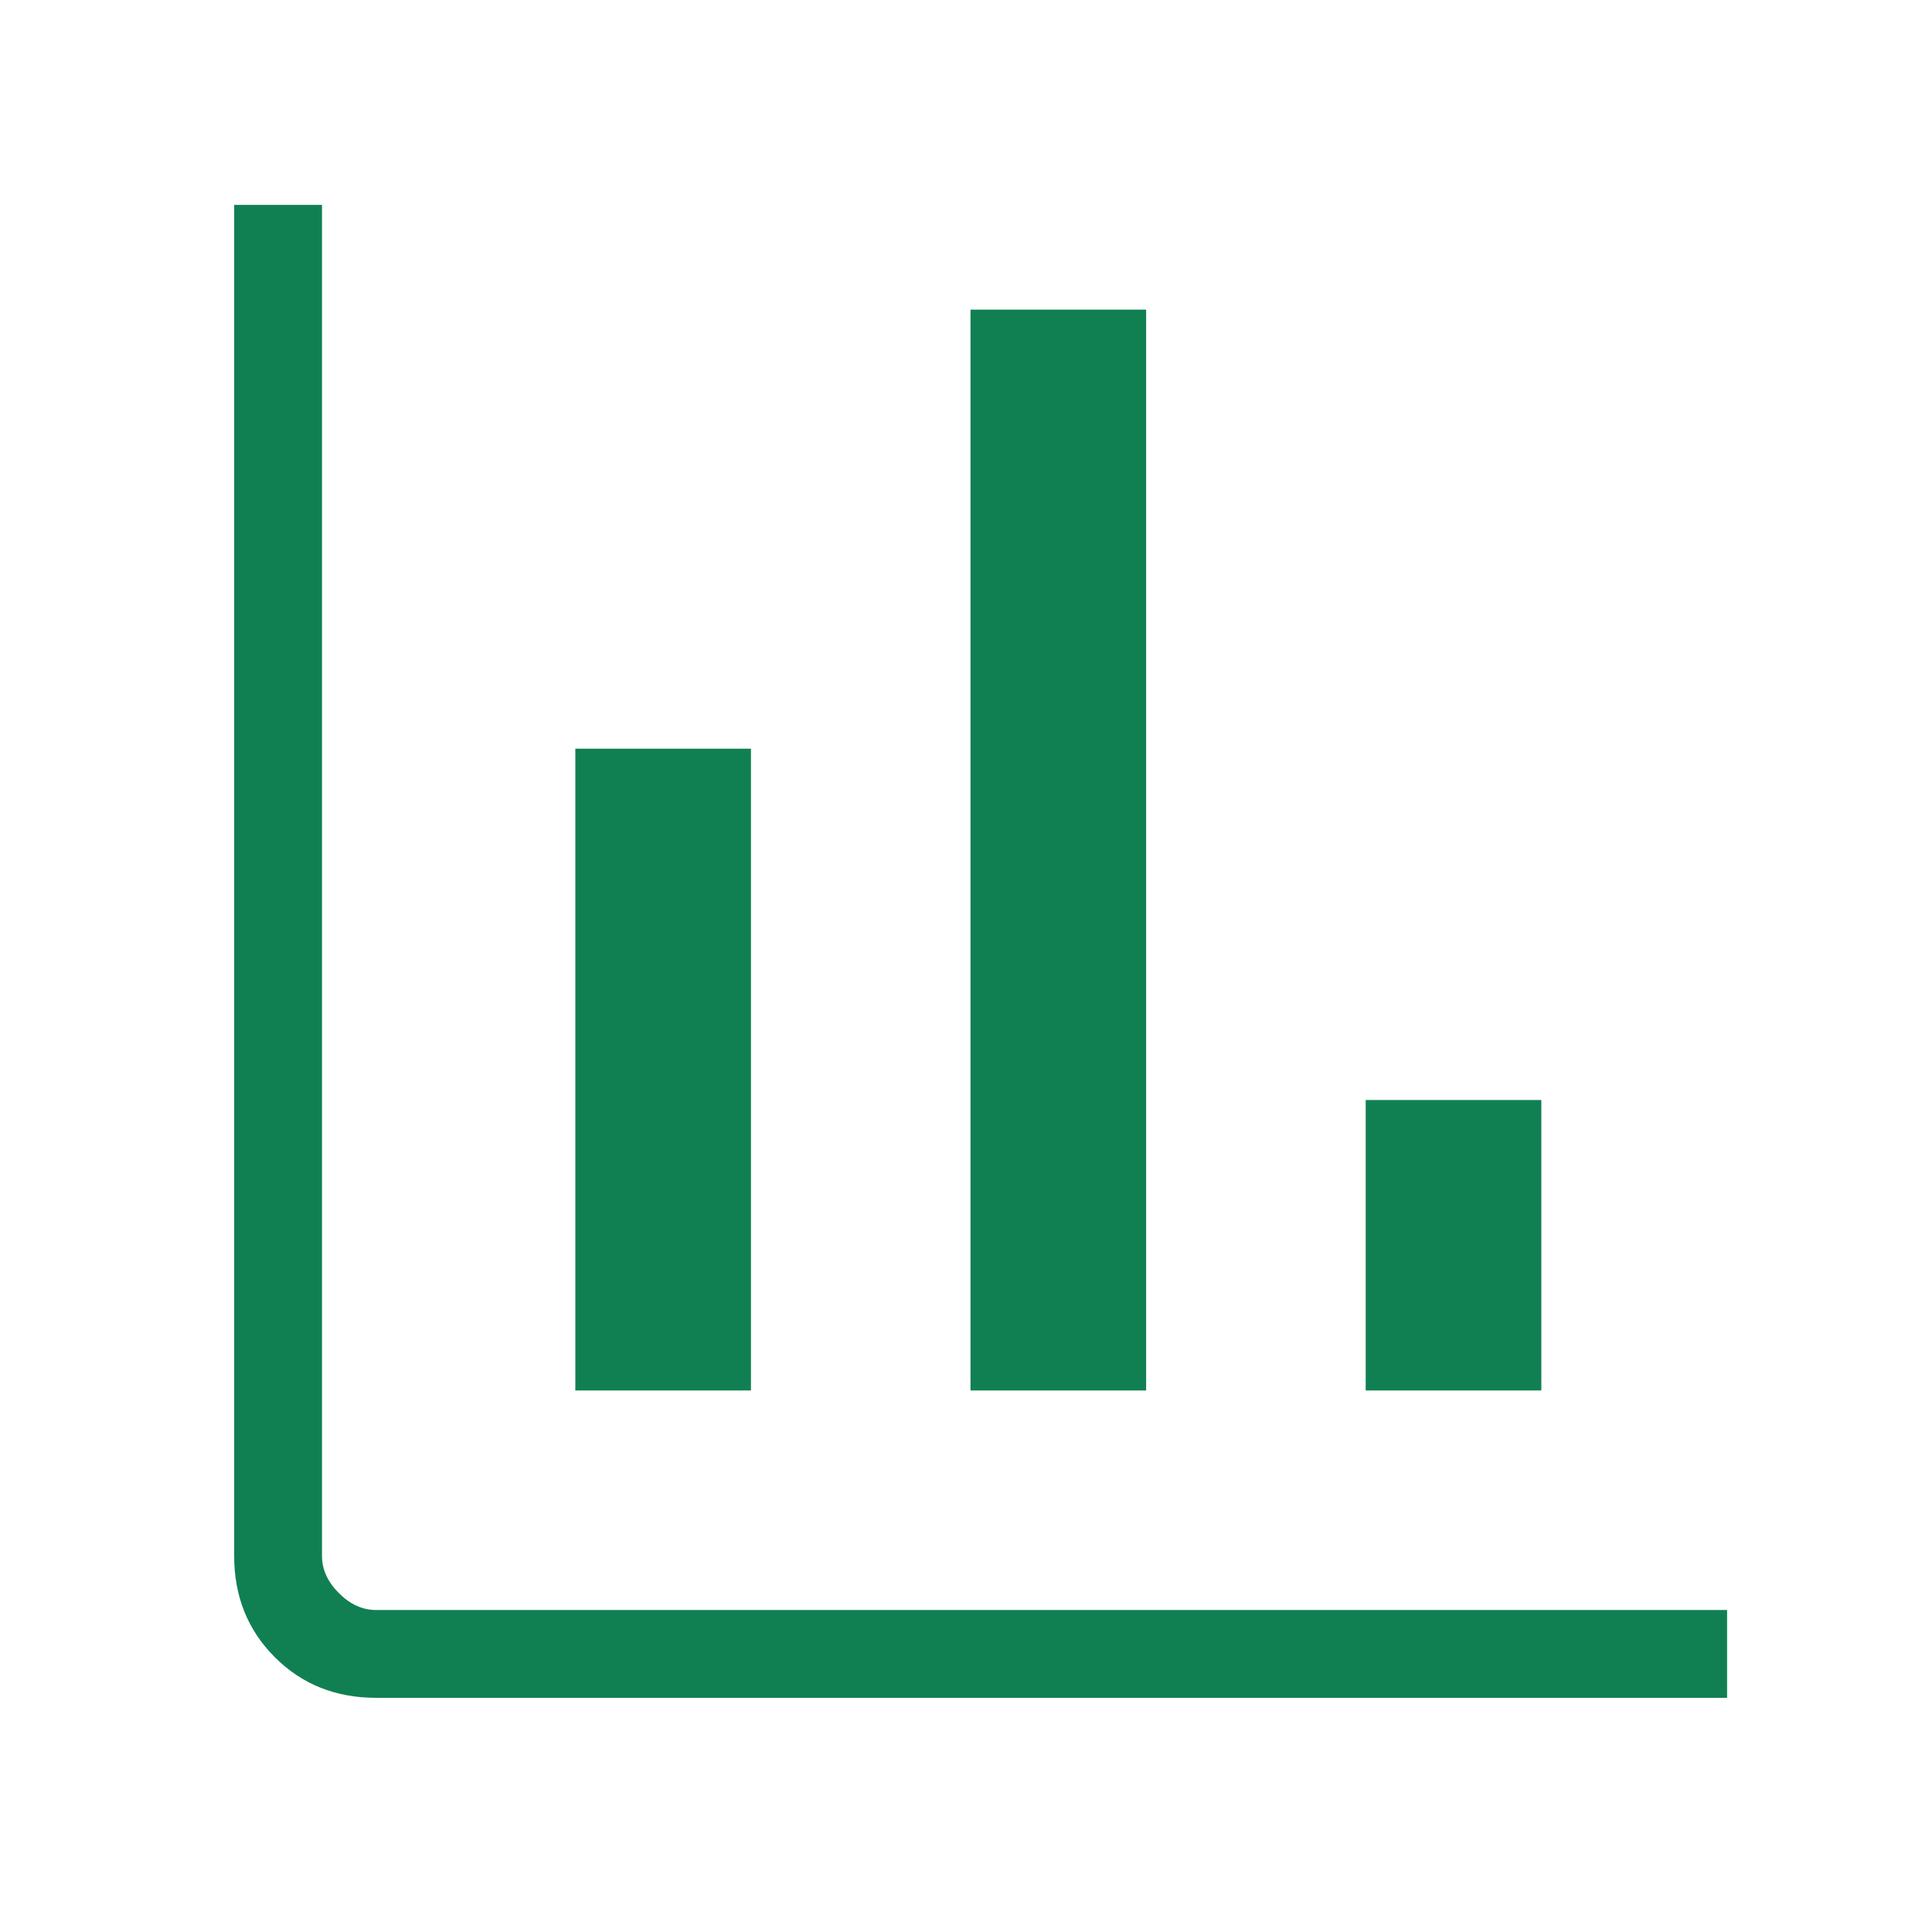 <svg width="66" height="66" viewBox="0 0 66 66" fill="none" xmlns="http://www.w3.org/2000/svg">
<path d="M12.847 58C11.466 58 10.312 57.538 9.387 56.612C8.463 55.688 8 54.535 8 53.154V7H11V53.154C11 53.615 11.192 54.039 11.577 54.423C11.961 54.808 12.384 55 12.847 55H59V58H12.847ZM19.654 47.5V25.577H25.654V47.5H19.654ZM33.154 47.5V10.577H39.154V47.5H33.154ZM46.654 47.5V37.577H52.654V47.5H46.654Z" fill="#108053"/>
</svg>
